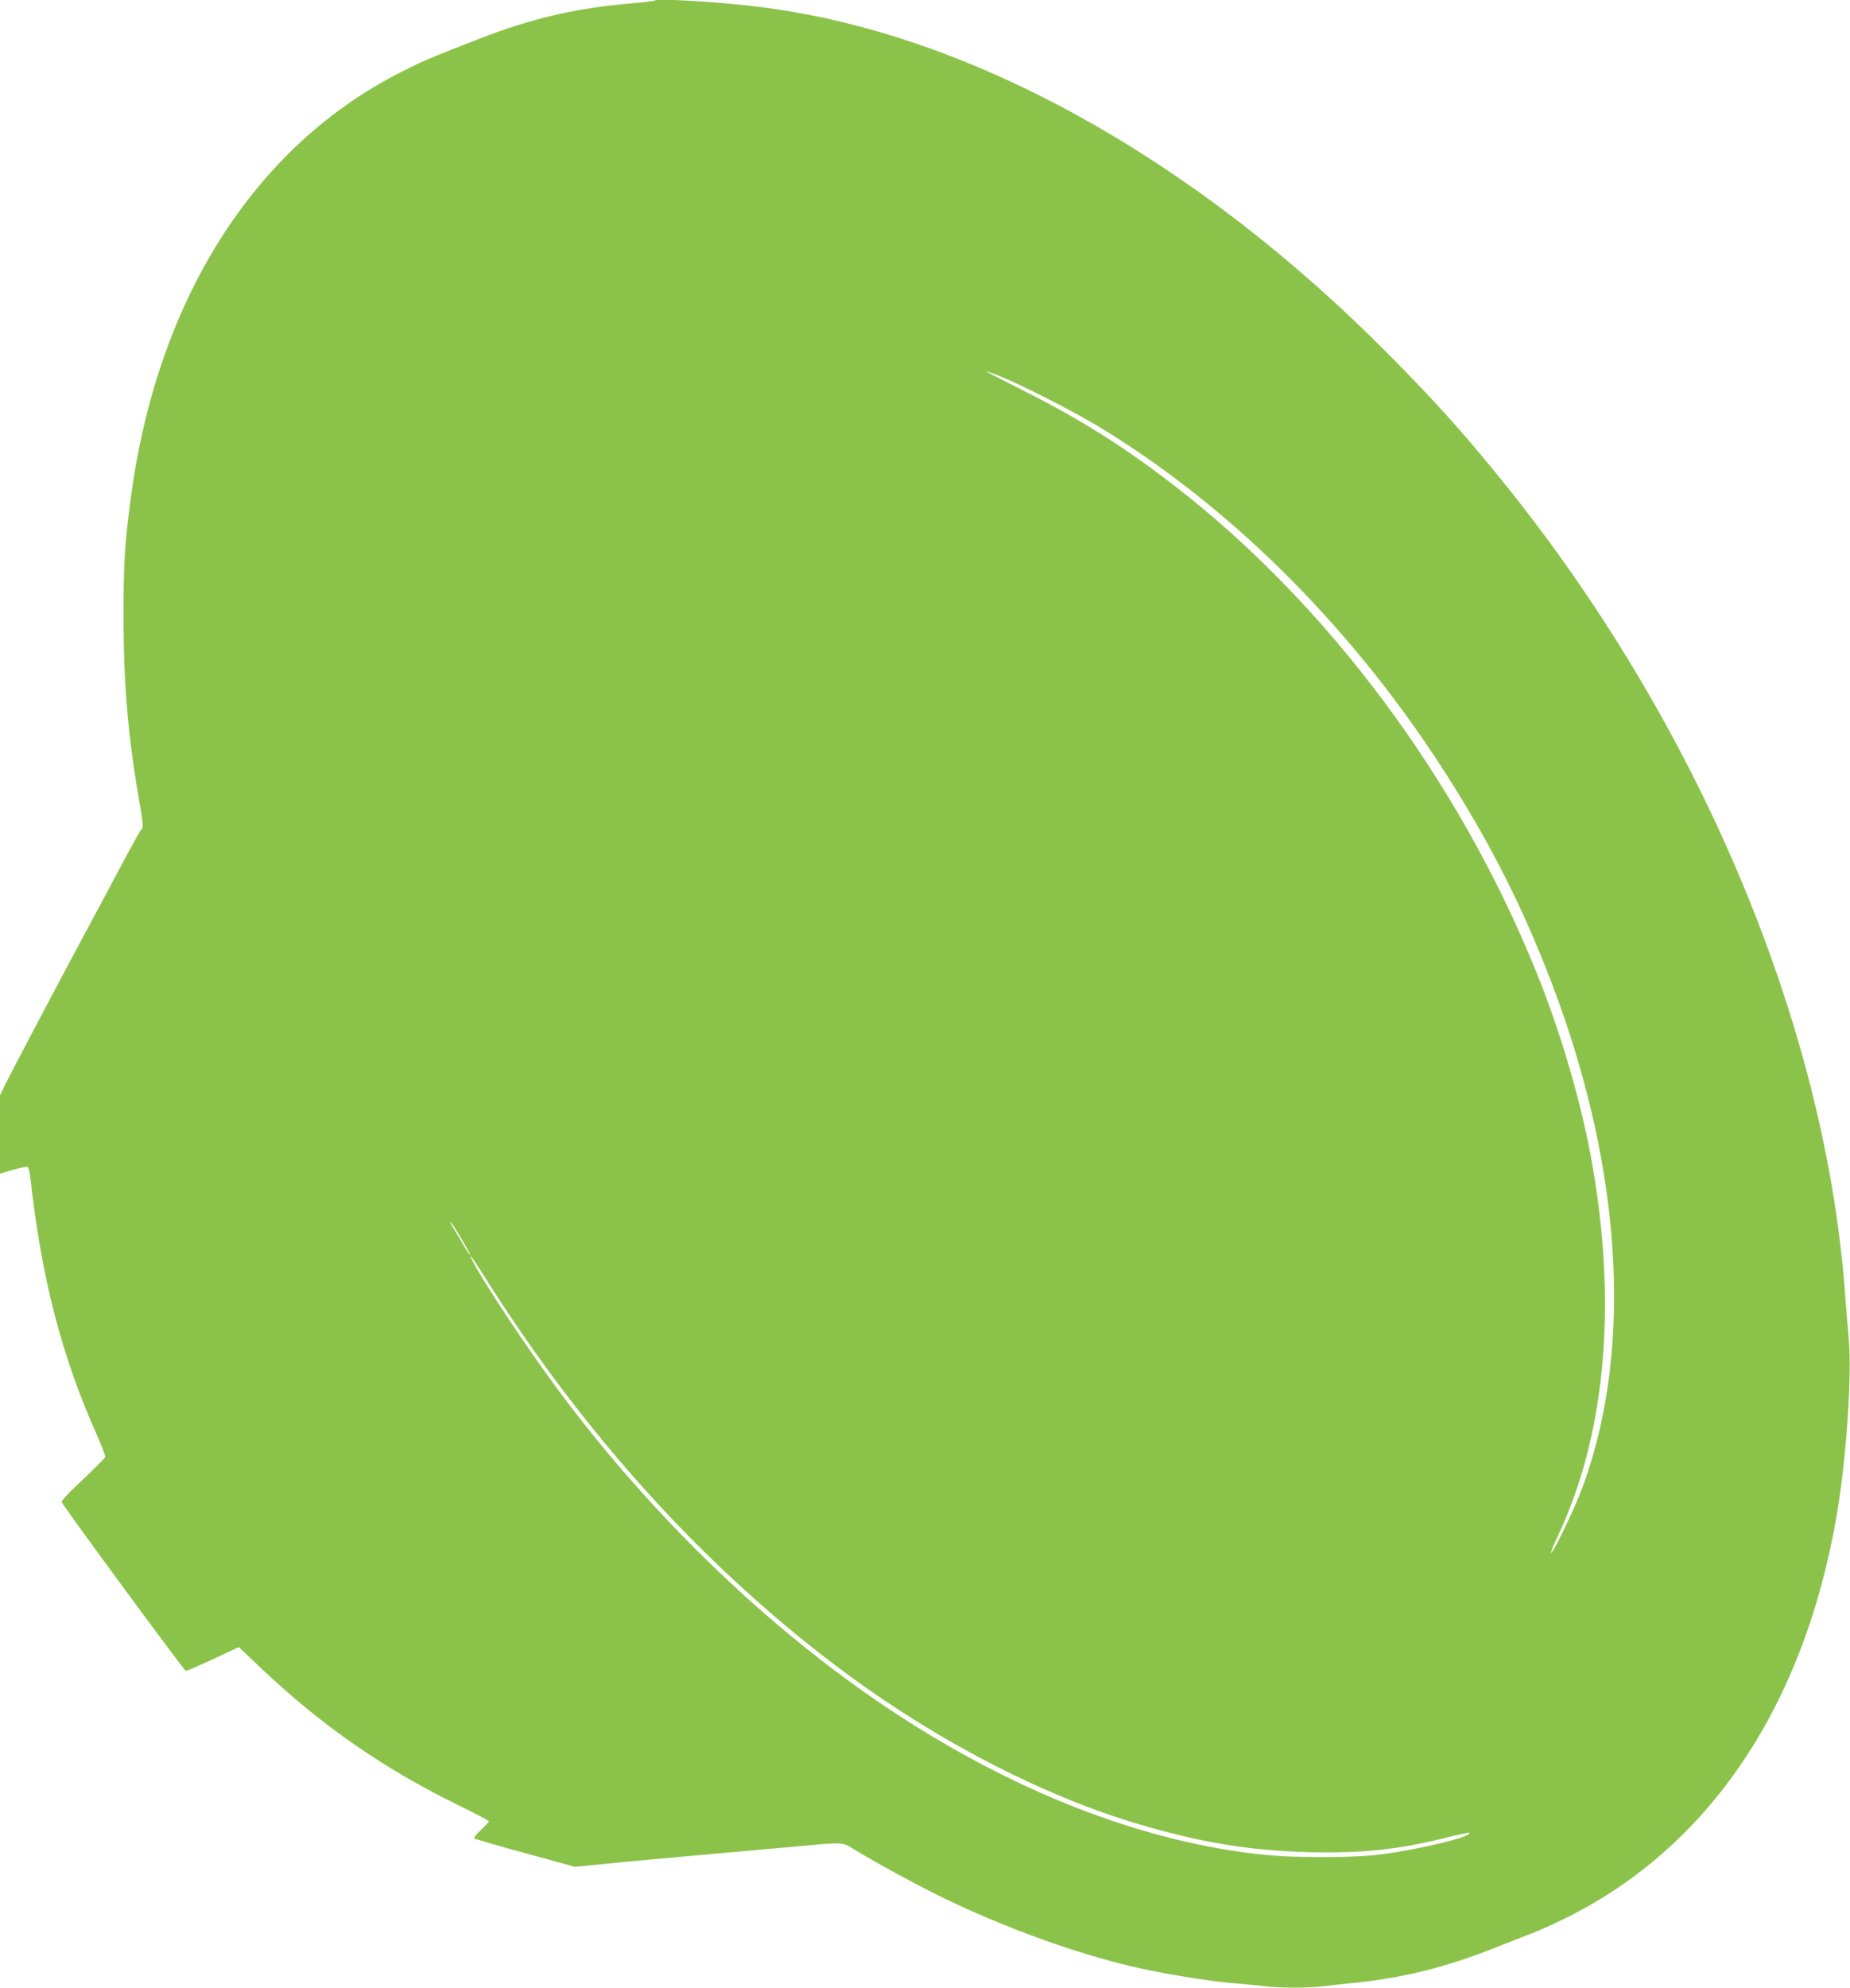 <?xml version="1.0" standalone="no"?>
<!DOCTYPE svg PUBLIC "-//W3C//DTD SVG 20010904//EN"
 "http://www.w3.org/TR/2001/REC-SVG-20010904/DTD/svg10.dtd">
<svg version="1.0" xmlns="http://www.w3.org/2000/svg"
 width="1192pt" height="1280pt" viewBox="0 0 1192 1280"
 preserveAspectRatio="xMidYMid meet">
<g transform="translate(0,1280) scale(0.1,-0.1)"
fill="#8bc34a" stroke="none">
<path d="M4220 12797 c-3 -3 -64 -11 -135 -17 -371 -31 -652 -96 -998 -230
-311 -121 -358 -141 -497 -211 -953 -480 -1581 -1471 -1749 -2759 -38 -286
-45 -411 -45 -755 0 -428 30 -772 99 -1170 27 -149 30 -191 16 -197 -5 -1 -66
-111 -136 -243 -70 -132 -173 -325 -230 -430 -148 -275 -471 -887 -511 -968
l-34 -70 0 -252 0 -253 82 24 c46 13 88 22 95 20 6 -3 14 -31 18 -63 70 -646
204 -1164 431 -1667 30 -69 54 -131 52 -138 -1 -7 -67 -73 -145 -147 -94 -87
-140 -137 -135 -145 40 -68 790 -1086 799 -1086 7 0 87 34 177 76 l165 77 138
-131 c398 -377 802 -657 1291 -894 100 -49 182 -92 182 -97 0 -4 -23 -29 -51
-55 -28 -26 -48 -51 -43 -55 5 -4 153 -47 329 -95 l320 -88 160 16 c209 21
404 39 825 76 190 17 417 37 504 45 228 21 238 21 299 -18 69 -44 272 -158
427 -239 439 -231 980 -434 1424 -533 175 -39 442 -82 591 -95 72 -6 166 -15
209 -20 101 -13 280 -13 382 -1 43 6 129 15 189 21 324 32 599 100 925 230 80
31 183 72 230 90 47 18 146 62 220 99 924 458 1533 1363 1744 2591 62 359 99
898 78 1140 -6 69 -19 217 -27 330 -138 1732 -957 3658 -2219 5210 -240 296
-419 495 -710 789 -1255 1271 -2708 2076 -4051 2245 -257 33 -670 58 -685 43z
m2217 -2417 c135 -53 472 -225 637 -324 834 -504 1598 -1257 2190 -2158 294
-449 511 -863 699 -1338 483 -1218 569 -2404 241 -3318 -46 -130 -185 -422
-210 -443 -7 -6 11 40 40 102 305 643 385 1461 231 2369 -68 402 -202 866
-368 1275 -499 1231 -1338 2359 -2322 3121 -334 259 -620 438 -1005 631 -124
62 -222 113 -218 113 4 0 42 -14 85 -30z m-3479 -5532 c61 -104 74 -128 68
-128 -2 0 -26 37 -52 83 -26 45 -54 92 -62 105 -8 12 -12 22 -9 22 4 0 28 -37
55 -82z m158 -260 c653 -1039 1449 -1910 2344 -2570 600 -442 1279 -790 1890
-969 393 -115 702 -166 1076 -176 347 -9 586 16 892 93 79 20 146 34 149 31
24 -25 -352 -114 -598 -142 -174 -19 -523 -19 -717 0 -784 79 -1627 407 -2437
948 -768 514 -1511 1230 -2112 2037 -196 263 -483 694 -557 838 -34 66 -5 28
70 -90z"/>
</g>
</svg>
